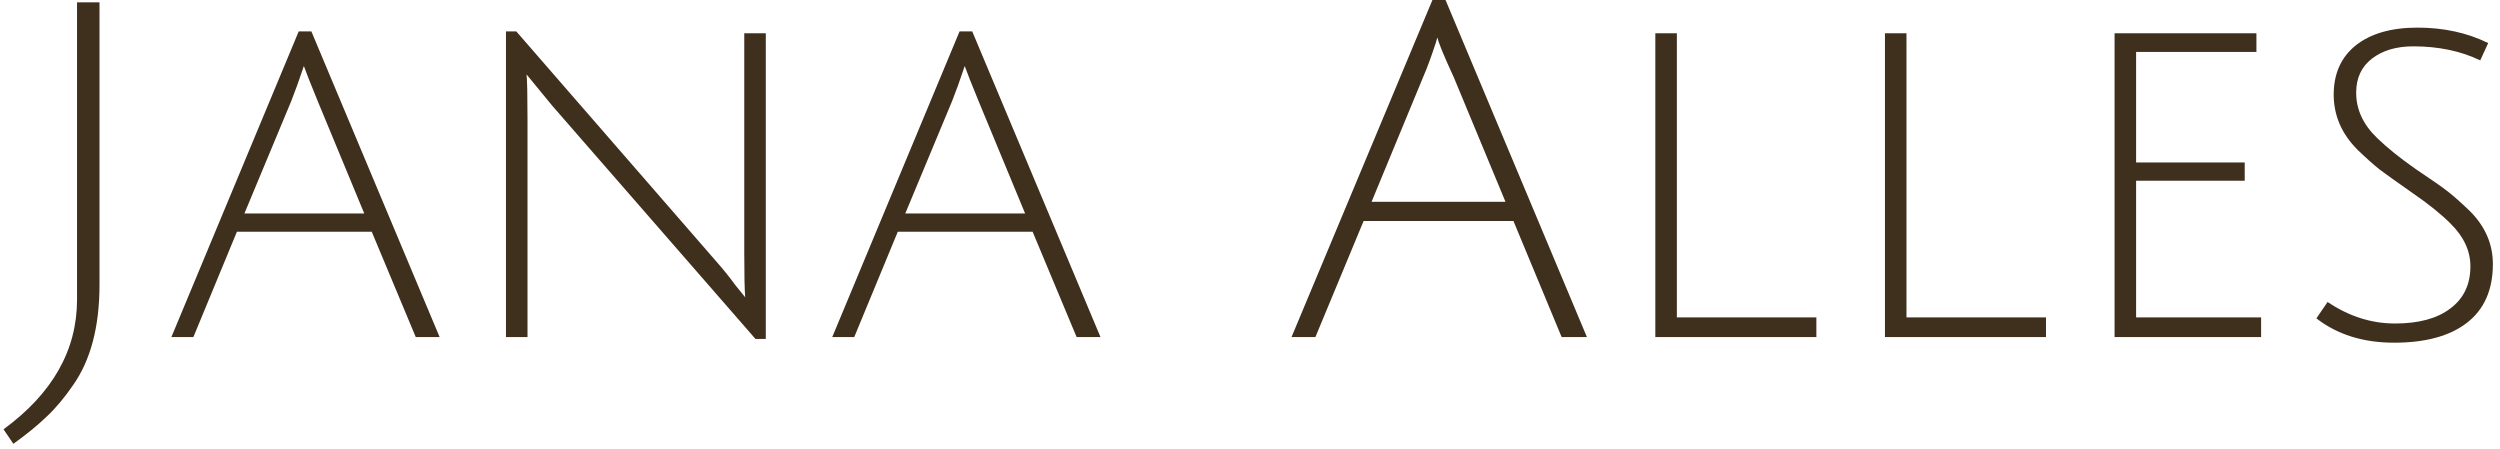 <svg width="267" height="48" viewBox="0 0 267 48" fill="none" xmlns="http://www.w3.org/2000/svg">
<path d="M8.227 32V0.25H10.627V30.4C10.627 34.867 9.693 38.433 7.827 41.1C6.893 42.467 5.943 43.6 4.977 44.5C4.01 45.433 2.827 46.4 1.427 47.4L0.377 45.85C5.61 42.017 8.227 37.4 8.227 32ZM25.303 24.75L20.653 36H18.303L31.903 3.35H33.253L46.953 36H44.403L39.703 24.75H25.303ZM32.453 7.05C31.953 8.55 31.503 9.8 31.103 10.8L26.103 22.8H38.903L33.953 10.85C33.186 8.983 32.686 7.717 32.453 7.05ZM54.037 36V3.35H55.137L76.437 27.85C77.203 28.717 77.903 29.583 78.537 30.45C79.203 31.283 79.553 31.717 79.587 31.75C79.52 30.95 79.487 29.383 79.487 27.05V3.55H81.787V36.2H80.687L58.987 11.3L56.237 7.95C56.303 8.617 56.337 10.183 56.337 12.65V36H54.037ZM95.883 24.75L91.233 36H88.883L102.483 3.35H103.833L117.533 36H114.983L110.283 24.75H95.883ZM103.033 7.05C102.533 8.55 102.083 9.8 101.683 10.8L96.683 22.8H109.483L104.533 10.85C103.766 8.983 103.266 7.717 103.033 7.05ZM145.634 23.6L140.484 36H137.934L152.984 -1.43051e-06H154.384L169.484 36H166.784L161.634 23.6H145.634ZM153.534 4C153.501 4.033 153.434 4.233 153.334 4.6C152.868 6.033 152.418 7.25 151.984 8.25L146.484 21.55H160.784L155.284 8.3C154.118 5.767 153.534 4.333 153.534 4ZM176.789 36V3.55H179.089V33.9H193.989V36H176.789ZM201.312 36V3.55H203.612V33.9H218.512V36H201.312ZM225.836 36V3.55H240.986V5.55H228.136V17.35H239.736V19.3H228.136V33.9H241.486V36H225.836ZM257.739 4.95C255.939 4.95 254.472 5.383 253.339 6.25C252.206 7.117 251.639 8.333 251.639 9.9C251.639 11.7 252.389 13.317 253.889 14.75C254.956 15.783 256.322 16.883 257.989 18.05C259.689 19.183 260.856 20 261.489 20.5C262.122 21 262.889 21.683 263.789 22.55C265.422 24.183 266.239 26.067 266.239 28.2C266.239 30.967 265.306 33.067 263.439 34.5C261.606 35.9 259.022 36.6 255.689 36.6C252.389 36.6 249.622 35.733 247.389 34L248.589 32.25C250.856 33.783 253.256 34.55 255.789 34.55C258.322 34.55 260.289 34.017 261.689 32.95C263.122 31.883 263.839 30.383 263.839 28.45C263.839 26.783 263.122 25.25 261.689 23.85C260.689 22.85 259.339 21.767 257.639 20.6C255.972 19.433 254.806 18.6 254.139 18.1C253.472 17.567 252.689 16.867 251.789 16C250.089 14.3 249.239 12.333 249.239 10.1C249.239 7.867 250.022 6.117 251.589 4.85C253.189 3.583 255.389 2.95 258.189 2.95C260.989 2.95 263.506 3.5 265.739 4.6L264.889 6.45C262.822 5.45 260.439 4.95 257.739 4.95Z" fill="#3F301E"/>
</svg>
